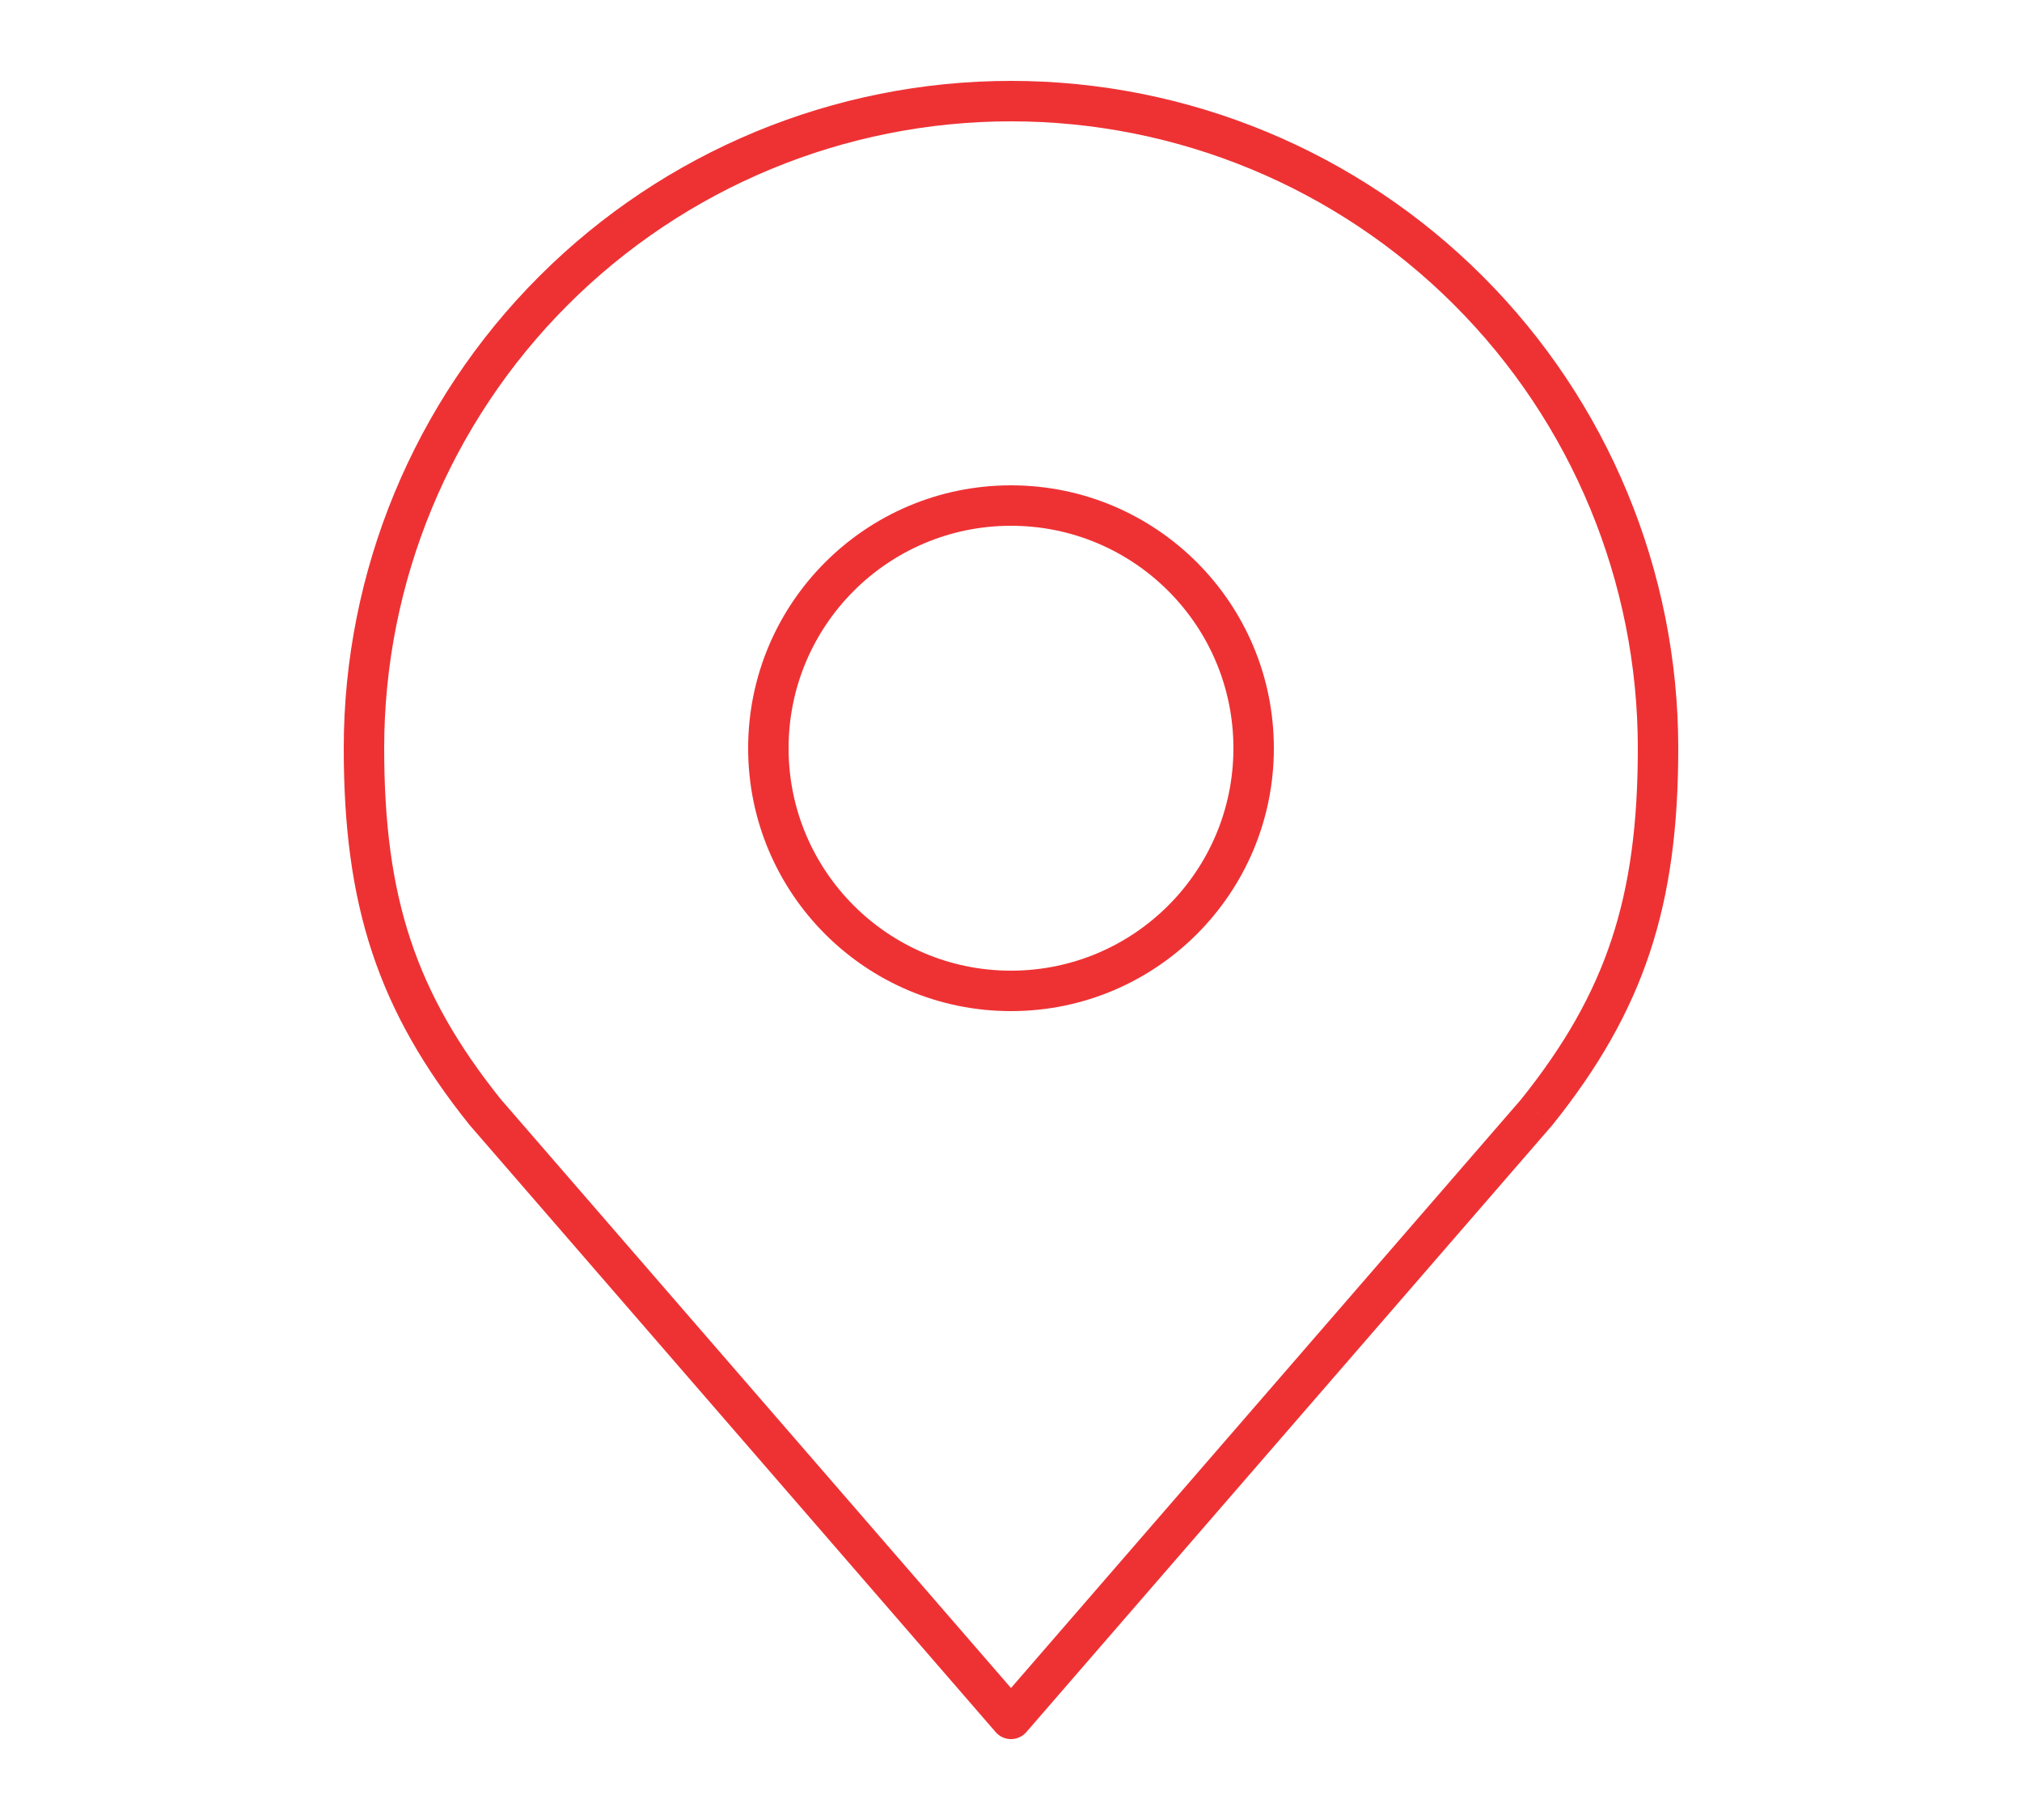 <?xml version="1.0" encoding="utf-8"?>
<!-- Generator: Adobe Illustrator 15.0.0, SVG Export Plug-In . SVG Version: 6.00 Build 0)  -->
<!DOCTYPE svg PUBLIC "-//W3C//DTD SVG 1.1//EN" "http://www.w3.org/Graphics/SVG/1.1/DTD/svg11.dtd">
<svg version="1.1" id="Layer_1" xmlns="http://www.w3.org/2000/svg" xmlns:xlink="http://www.w3.org/1999/xlink" x="0px" y="0px"
	 width="50px" height="45px" viewBox="0 0 50 45" enable-background="new 0 0 50 45" xml:space="preserve">
<g>
	<path fill="#EE3234" d="M25,13c3.037,0,5.5,2.463,5.5,5.5h1c0-3.59-2.91-6.5-6.5-6.5V13z M19.5,18.5c0-3.037,2.463-5.5,5.5-5.5v-1
		c-3.59,0-6.5,2.91-6.5,6.5H19.5z M25,24c-3.037,0-5.5-2.462-5.5-5.5h-1c0,3.59,2.91,6.5,6.5,6.5V24z M30.5,18.5
		c0,3.038-2.463,5.5-5.5,5.5v1c3.59,0,6.5-2.91,6.5-6.5H30.5z"/>
	<path fill="#EE3234" d="M36.667,6.833C33.573,3.739,29.376,2,25,2v1c4.111,0,8.054,1.633,10.96,4.54L36.667,6.833z M41.5,18.5
		c0-4.376-1.738-8.573-4.833-11.667L35.96,7.54c2.907,2.907,4.54,6.849,4.54,10.96H41.5z M38.391,27.813
		c1.126-1.406,1.909-2.762,2.407-4.264c0.497-1.5,0.702-3.121,0.702-5.049h-1c0,1.857-0.197,3.365-0.651,4.734
		c-0.453,1.367-1.17,2.619-2.239,3.953L38.391,27.813z M25.378,42.828l13-15l-0.756-0.655l-13,15L25.378,42.828z M11.622,27.828
		l13,15l0.756-0.655l-13-15L11.622,27.828z M8.5,18.5c0,1.928,0.205,3.549,0.702,5.049c0.498,1.502,1.28,2.857,2.407,4.264
		l0.781-0.625c-1.069-1.334-1.786-2.586-2.239-3.953C9.697,21.865,9.5,20.357,9.5,18.5H8.5z M13.333,6.833
		C10.238,9.927,8.5,14.124,8.5,18.5h1c0-4.111,1.633-8.053,4.54-10.96L13.333,6.833z M25,2c-4.376,0-8.573,1.739-11.667,4.833
		L14.04,7.54C16.946,4.633,20.889,3,25,3V2z M41,18.5h0.5H41z M38,27.5l0.378,0.328c0.004-0.006,0.008-0.01,0.013-0.016L38,27.5z
		 M25,42.5l-0.378,0.328C24.717,42.938,24.855,43,25,43s0.283-0.063,0.378-0.172L25,42.5z M12,27.5l-0.391,0.313
		c0.005,0.006,0.009,0.01,0.013,0.016L12,27.5z M9,18.5H8.5H9z M25,2.5V2V2.5z"/>
</g>
</svg>
